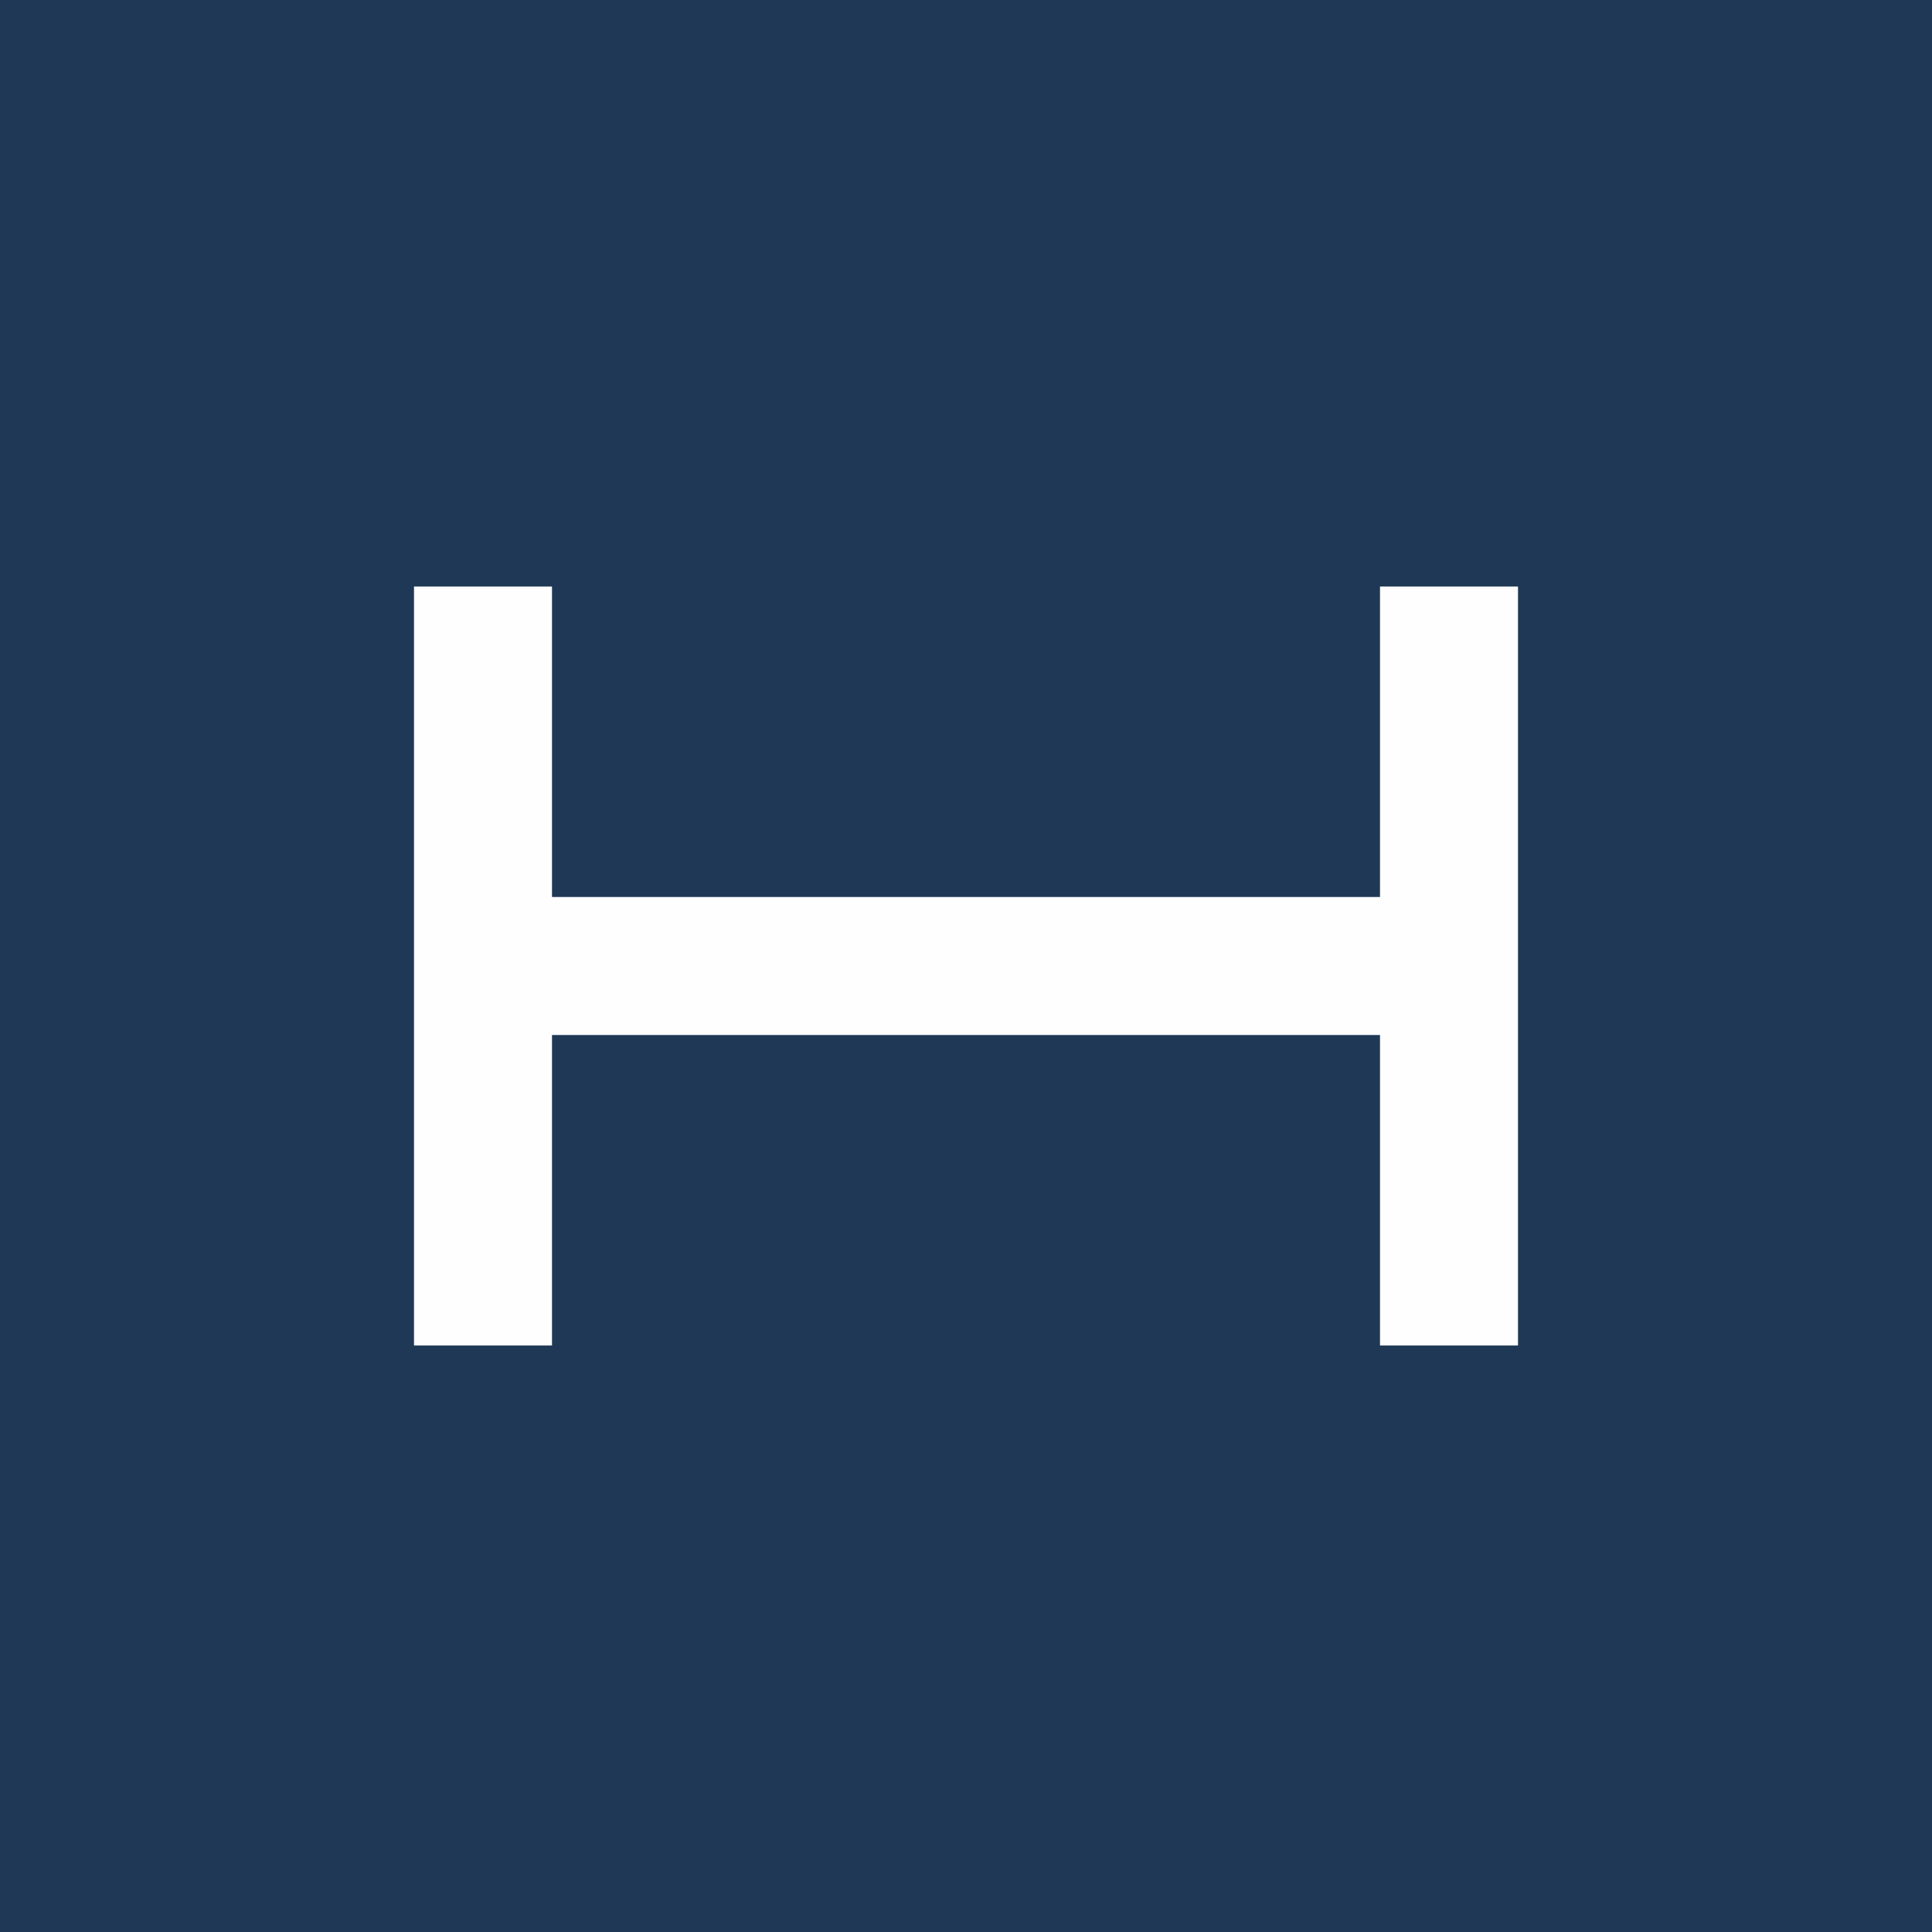 <!-- by TradingView --><svg width="56" height="56" fill="none" xmlns="http://www.w3.org/2000/svg"><path fill="#1F3856" d="M0 0h56v56H0z"/><path fill-rule="evenodd" clip-rule="evenodd" d="M12 17v22h4v-9h24v9h4V17h-4v9H16v-9h-4Z" fill="#FEFEFF"/></svg>